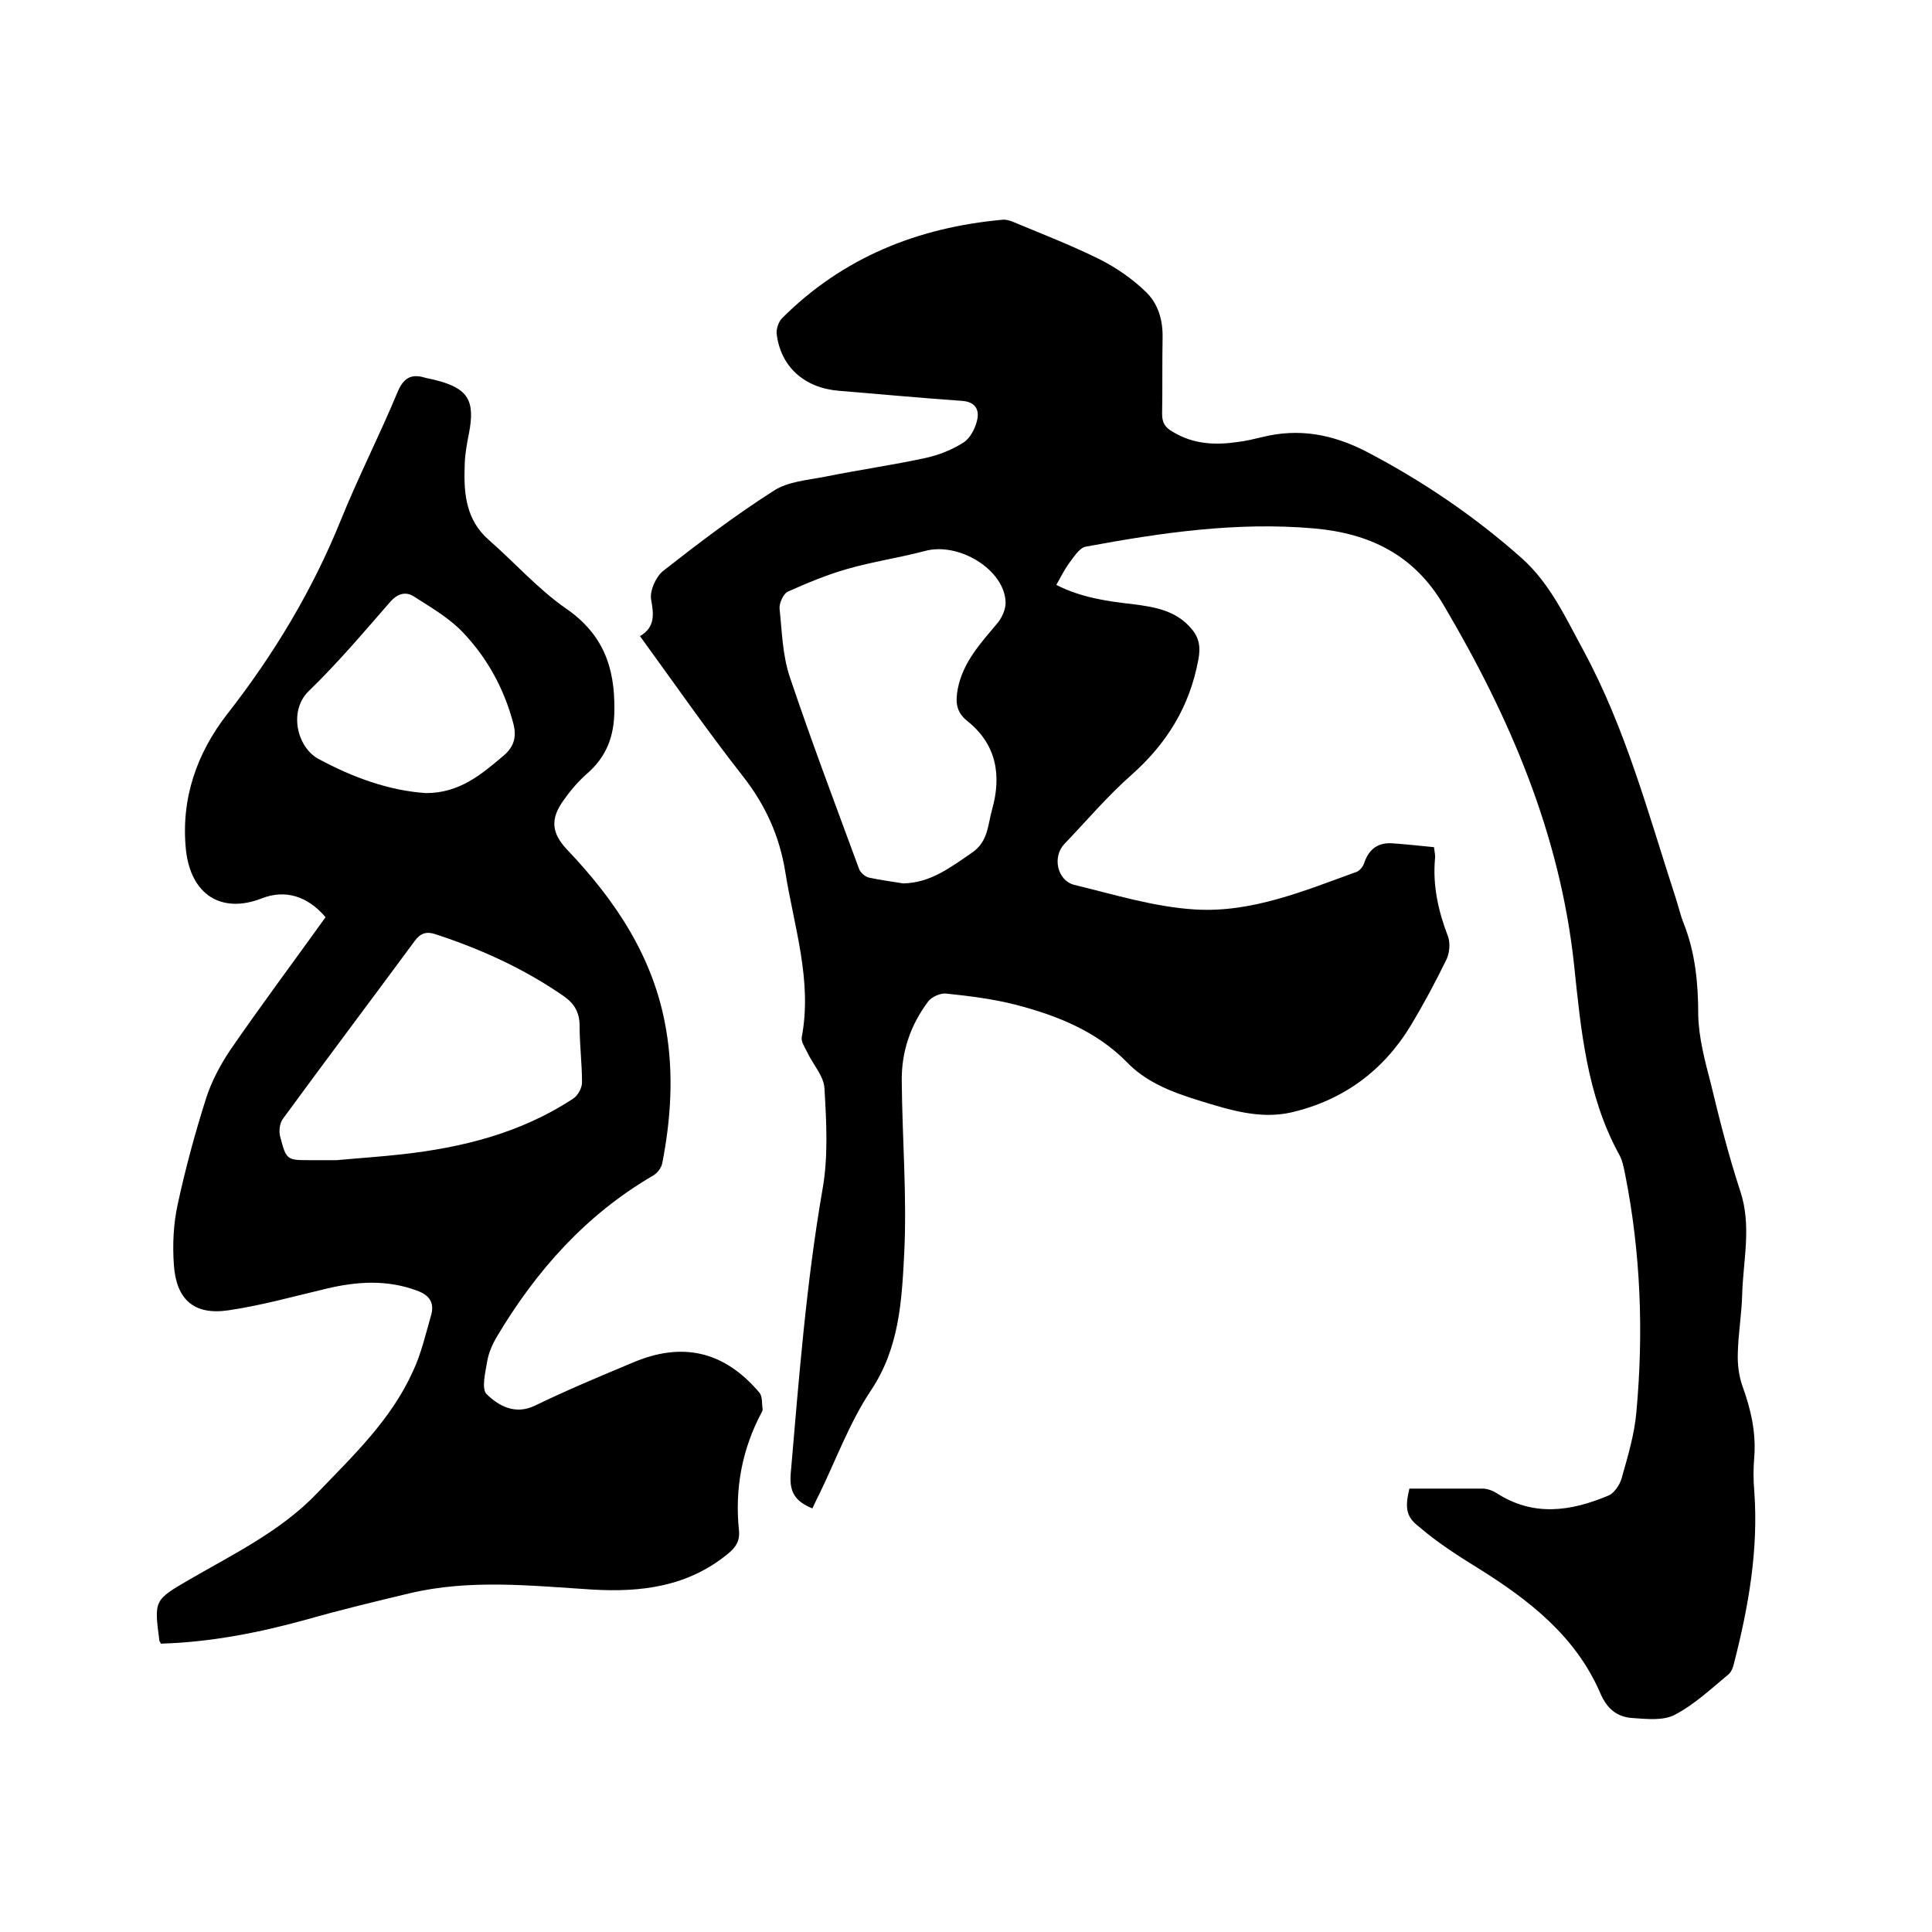 <svg enable-background="new 0 0 400 400" viewBox="0 0 400 400" xmlns="http://www.w3.org/2000/svg"><path d="m291.8 308.2h15.1c1 0 2.1.4 2.9.9 7.7 5 15.5 3.8 23.3.5 1.1-.5 2.2-2.1 2.6-3.4 1.3-4.6 2.7-9.2 3.1-13.9 1.5-16.4.9-32.8-2.3-49-.3-1.5-.6-3.2-1.4-4.5-6.6-12.2-7.8-25.7-9.2-39-2.9-27.1-13.3-51.3-27-74.5-6.1-10.4-15.3-14.9-26.9-15.9-16-1.4-31.7.9-47.3 3.8-1.3.3-2.5 2.3-3.5 3.6-.9 1.3-1.6 2.7-2.5 4.3 5.1 2.6 10.5 3.4 16 4 4.5.6 8.8 1.3 12 5.1 1.6 1.9 1.9 3.8 1.4 6.4-1.8 9.7-6.5 17.3-13.8 23.8-5 4.4-9.3 9.5-13.9 14.3-2.6 2.7-1.5 7.6 2 8.5 8.3 2 16.6 4.6 25.1 5.1 11.7.7 22.6-3.9 33.4-7.8.7-.3 1.4-1.2 1.6-2 1-2.8 2.9-4.1 5.8-3.9 2.8.2 5.6.5 8.6.8.1 1 .3 1.7.2 2.4-.5 5.6.7 10.9 2.7 16.1.5 1.4.3 3.4-.3 4.7-2.3 4.7-4.7 9.2-7.4 13.7-5.7 9.4-14 15.5-24.7 18-6.5 1.5-12.8-.5-19-2.4-2.9-.9-5.9-1.9-8.6-3.3-2.4-1.2-4.7-2.8-6.5-4.7-6.4-6.5-14.6-9.7-23.1-11.9-4.7-1.2-9.6-1.8-14.4-2.3-1.1-.1-2.9.7-3.6 1.6-3.7 4.9-5.6 10.5-5.5 16.6.1 11.9 1.1 23.9.5 35.8-.5 9.6-1 19.4-6.9 28.2-4.4 6.6-7.2 14.3-10.7 21.5-.5.9-.9 1.9-1.4 2.9-3.4-1.4-4.8-3.2-4.5-7.1 1.7-19.7 3.2-39.4 6.6-59 1.2-6.8.8-13.9.4-20.8-.1-2.6-2.4-5-3.6-7.6-.5-1-1.3-2.2-1.1-3.1 2.2-11.7-1.6-22.8-3.4-34.1-1.2-7.5-4.1-13.9-8.8-19.9-7.3-9.3-14.1-19.1-21.3-29 3.1-1.8 2.9-4.4 2.3-7.6-.3-1.8 1-4.7 2.5-5.9 7.4-5.8 14.9-11.5 22.9-16.6 2.9-1.9 7-2.2 10.6-2.9 6.9-1.4 14-2.4 20.9-3.9 2.7-.6 5.5-1.7 7.8-3.2 1.4-.9 2.4-2.9 2.8-4.6.5-2.1-.3-3.8-3.1-4-8.5-.6-17.1-1.4-25.6-2.1-7.1-.6-12-5-12.8-11.8-.1-1 .4-2.5 1.1-3.2 12.6-12.6 28.1-18.8 45.6-20.4.8-.1 1.7.2 2.4.5 6 2.5 12.2 4.9 18 7.8 3.3 1.7 6.5 3.9 9.2 6.5 2.7 2.5 3.7 6 3.6 9.8-.1 5.2 0 10.4-.1 15.6 0 1.8.6 2.8 2.2 3.7 4.3 2.6 8.8 2.8 13.5 2.1 1.7-.2 3.3-.6 5-1 7.6-1.9 14.5-.6 21.4 2.9 11.7 6.1 22.5 13.4 32.4 22.2 5.9 5.3 9.1 12.4 12.8 19.2 8.7 16.1 13.4 33.8 19 51 .6 1.8 1 3.7 1.7 5.4 2.4 6.1 3 12.4 3 18.9.1 4.8 1.4 9.6 2.6 14.2 1.8 7.5 3.7 15 6.1 22.3 2.4 7.2.6 14.3.4 21.4-.1 4-.8 8-.9 12-.1 2.4.2 4.9 1 7.1 1.7 4.7 2.8 9.5 2.4 14.6-.2 2.3-.2 4.7 0 7 .9 12.2-1.2 24-4.2 35.7-.2.9-.6 1.9-1.3 2.4-3.5 2.9-6.9 6.1-10.9 8.2-2.4 1.3-5.9.9-8.8.7-3.2-.2-5.3-1.9-6.7-5.2-5.1-11.8-14.8-19.3-25.4-25.9-4.2-2.6-8.4-5.3-12.1-8.5-2.8-2.1-2.9-4.1-2-7.9zm-104.8-125.3c5.7-.1 9.9-3.4 14.3-6.4 3.3-2.3 3.2-5.7 4.1-8.9 2-7.1.9-13.5-5.1-18.3-2.4-1.9-2.5-4-2-6.7 1.1-5.6 4.8-9.5 8.3-13.7.9-1.1 1.6-2.8 1.6-4.1-.1-6.8-9.7-12.7-16.8-10.7-5.3 1.4-10.8 2.2-16 3.7-4.2 1.2-8.3 2.9-12.3 4.7-.9.4-1.8 2.4-1.7 3.5.5 4.7.6 9.6 2.1 14.1 4.5 13.4 9.5 26.6 14.4 39.9.3.7 1.2 1.5 2 1.7 2.3.5 4.7.8 7.1 1.2z"/><path d="m33.3 340.3c-.2-.5-.3-.5-.3-.6-1.1-8.4-1.1-8.4 6.1-12.6 9.3-5.4 19.1-10.1 26.7-18.1 7.4-7.7 15.2-15.1 19.7-25.1 1.7-3.6 2.6-7.6 3.7-11.4.8-2.6-.1-4.3-2.9-5.3-6.2-2.3-12.4-1.9-18.7-.4-6.8 1.6-13.5 3.5-20.4 4.5-7 1-10.7-2.2-11.2-9.4-.3-4.2-.1-8.5.8-12.6 1.6-7.4 3.6-14.8 5.9-22 1.1-3.4 2.9-6.8 4.9-9.8 6.4-9.3 13.2-18.4 19.8-27.6-3.7-4.4-8.4-5.8-13.2-3.9-8.5 3.3-14.7-.9-15.7-10-1.1-10.7 2.3-20.1 8.5-28.1 9.7-12.4 17.7-25.7 23.6-40.3 3.6-8.9 8-17.5 11.7-26.4 1.2-2.9 2.8-3.9 5.7-3 .7.2 1.5.3 2.2.5 6.7 1.7 8.2 4.2 6.9 11-.5 2.4-.9 4.8-.9 7.2-.2 5.5.4 10.8 4.9 14.8 5.4 4.7 10.2 10.2 16.1 14.3 7.7 5.3 10.1 12.2 10 20.9 0 5.5-1.6 9.8-5.8 13.4-1.8 1.6-3.4 3.5-4.8 5.5-2.7 3.8-2.4 6.7.8 10.1 10.1 10.6 18 22.4 20.5 37.2 1.6 9.3 1 18.6-.8 27.8-.2.9-1 2-1.9 2.5-13.9 8.1-24.2 19.7-32.3 33.3-.9 1.5-1.7 3.3-2 5-.4 2.4-1.3 5.9-.1 7 2.5 2.4 5.9 4.3 10 2.3 6.6-3.2 13.3-6 20-8.8 10.4-4.5 19.1-2.5 26.4 6.1.7.8.5 2.3.7 3.5 0 .2-.1.4-.2.6-4.1 7.7-5.6 15.9-4.7 24.5.2 2.2-.7 3.5-2.3 4.8-8.3 6.8-17.9 8-28.1 7.4-12.7-.8-25.4-2.2-37.9.8-7.1 1.7-14.2 3.4-21.2 5.4-9.8 2.7-19.8 4.7-30.2 5zm36.4-100.1c4.3-.4 8.9-.7 13.4-1.2 12.6-1.4 24.7-4.4 35.5-11.5 1-.6 1.9-2.2 1.9-3.4 0-3.9-.5-7.8-.5-11.7 0-2.8-1.1-4.6-3.2-6.1-8.2-5.7-17.2-9.8-26.7-12.9-1.8-.6-3.1-.2-4.3 1.5-9 12.2-18.2 24.4-27.2 36.7-.7.9-.9 2.6-.6 3.7 1.3 5 1.4 4.9 6.5 4.9zm18.5-76c6.9 0 11.4-3.8 16-7.7 2.4-2 2.8-4.2 2-7-1.9-7-5.3-13.2-10.2-18.4-2.9-3.1-6.7-5.3-10.3-7.6-1.7-1.1-3.4-.6-4.9 1.1-5.5 6.3-10.9 12.7-16.9 18.5-4.2 4.1-2.4 11.6 2 14 7 3.8 14.6 6.6 22.3 7.1z"/></svg>
